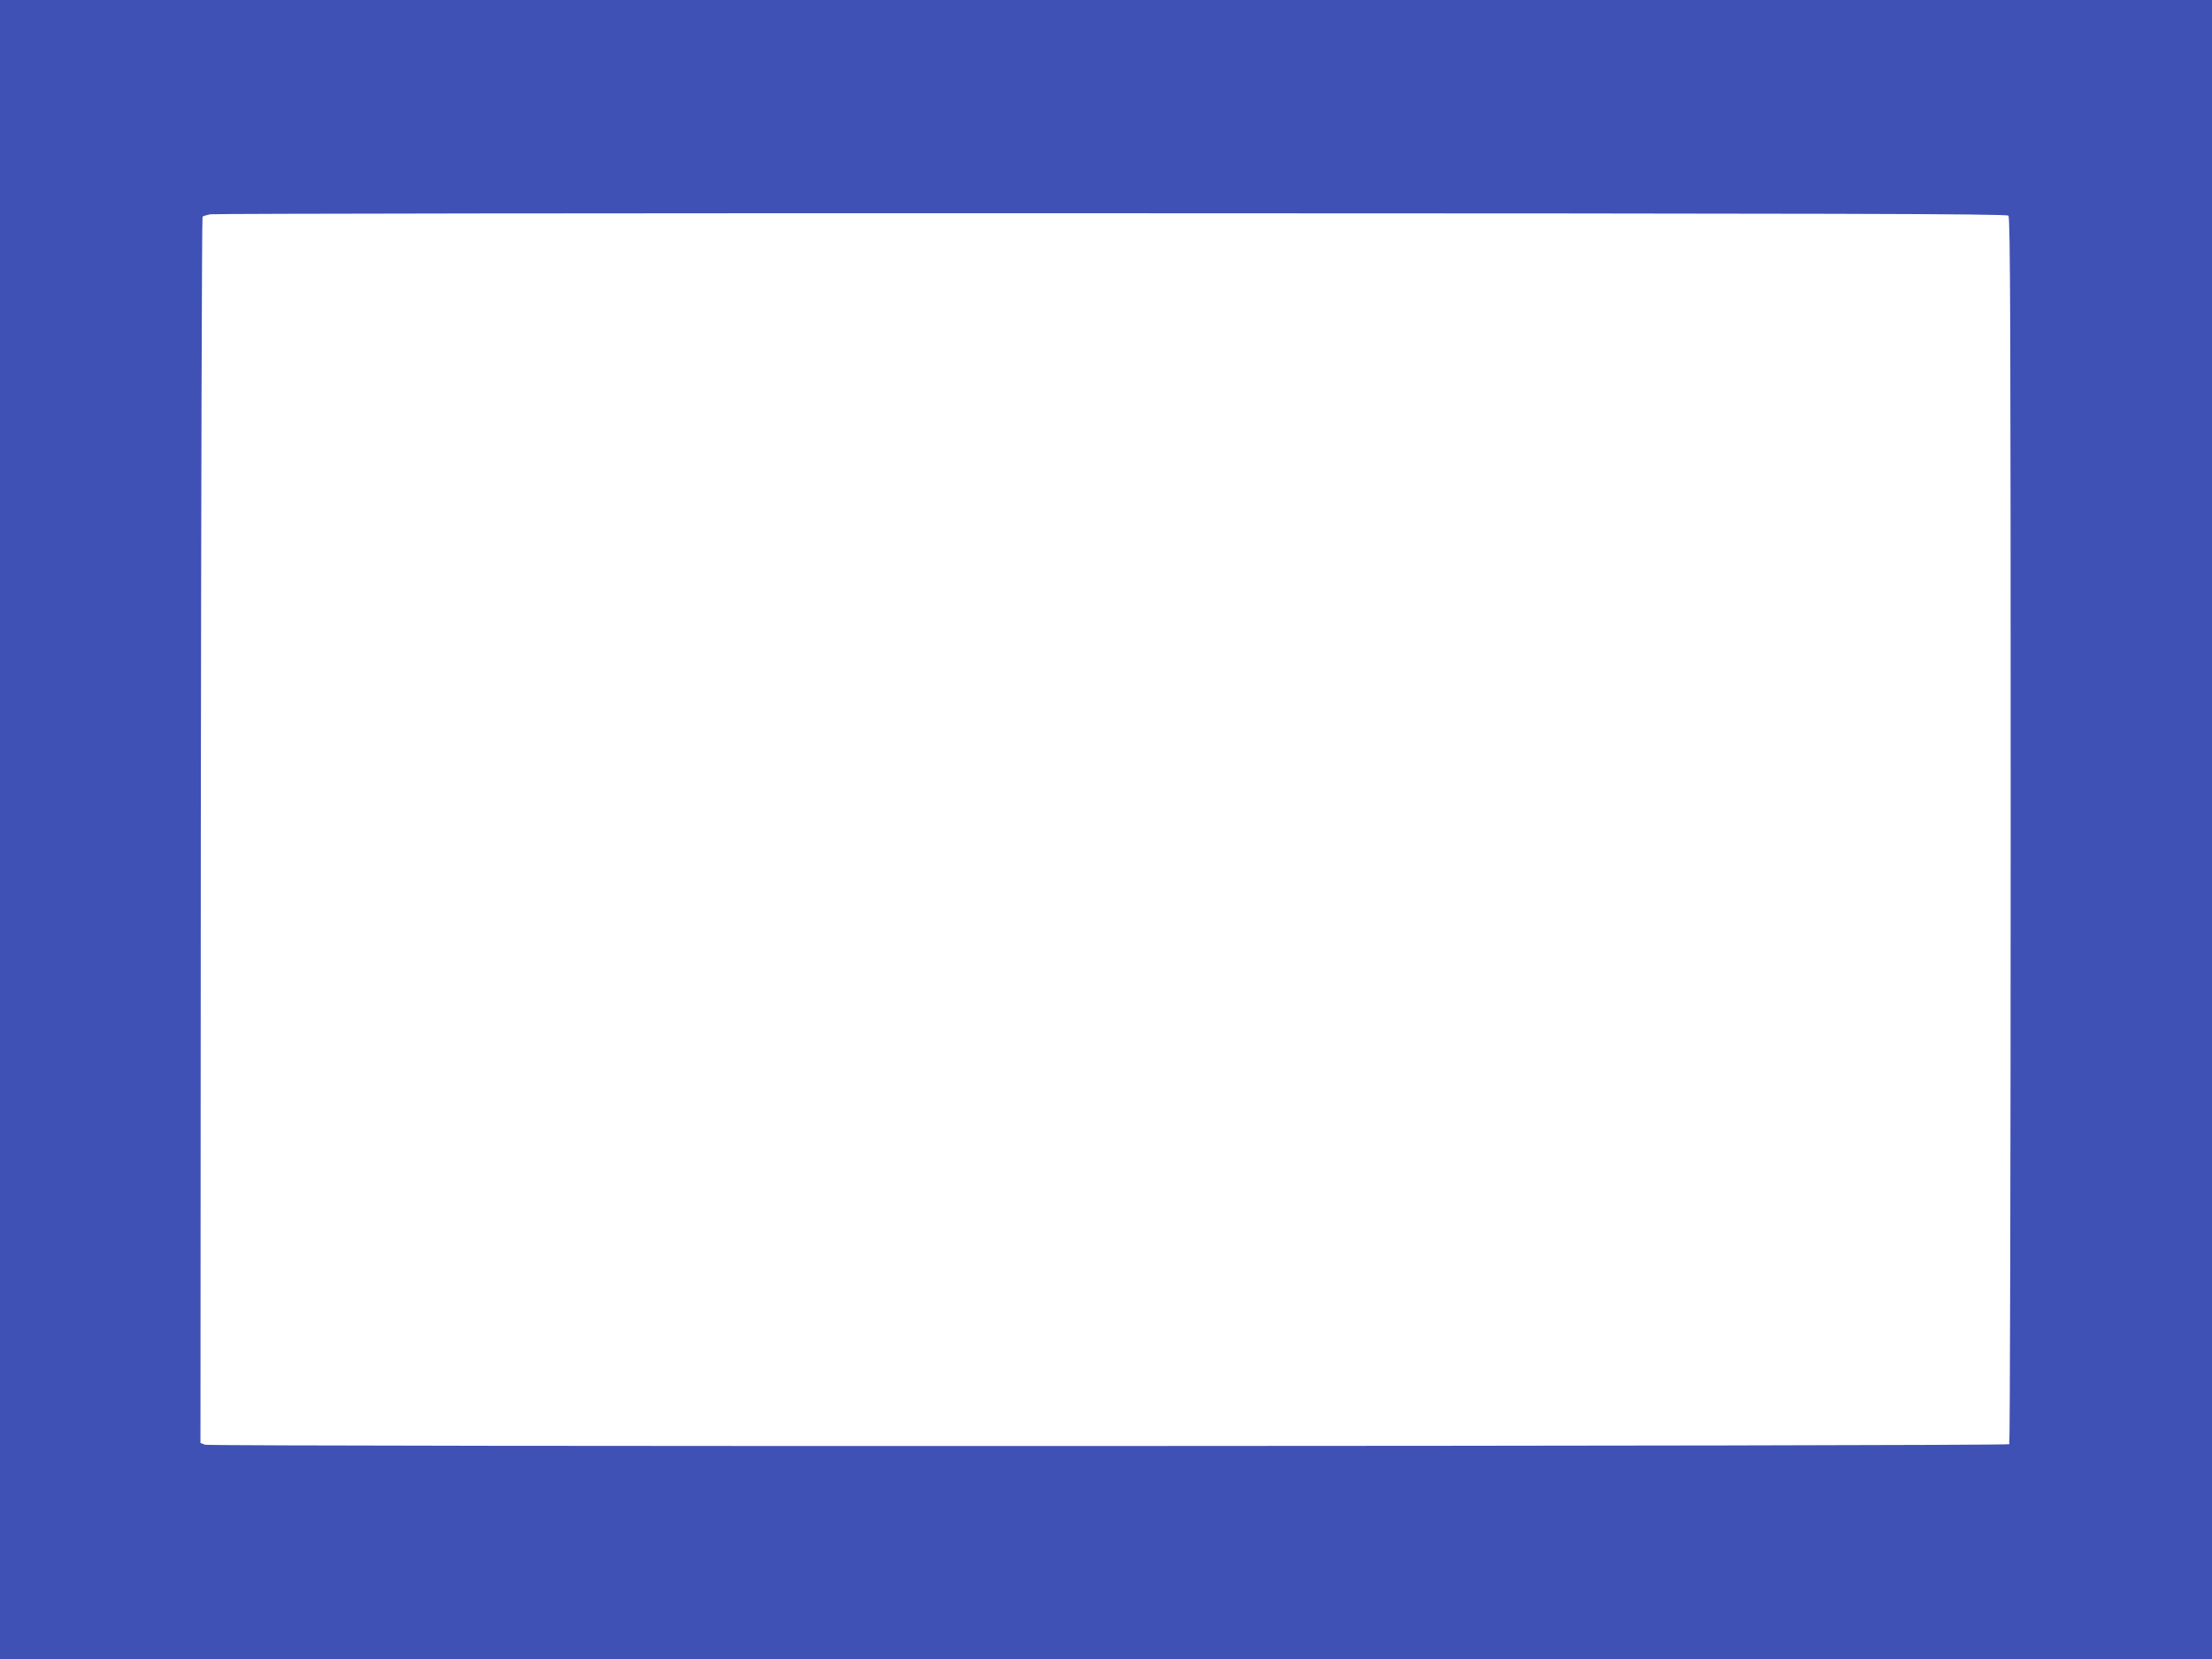 <?xml version="1.0" standalone="no"?>
<!DOCTYPE svg PUBLIC "-//W3C//DTD SVG 20010904//EN"
 "http://www.w3.org/TR/2001/REC-SVG-20010904/DTD/svg10.dtd">
<svg version="1.0" xmlns="http://www.w3.org/2000/svg"
 width="1280pt" height="960pt" viewBox="0 0 1280 960"
 preserveAspectRatio="xMidYMid meet">
<g transform="translate(0,960) scale(0.1,-0.1)"
fill="#3f51b5" stroke="none">
<path d="M0 4800 l0 -4800 6400 0 6400 0 0 4800 0 4800 -6400 0 -6400 0 0
-4800z m11622 3552 c11 -11 13 -662 13 -3557 0 -1949 -4 -3547 -8 -3552 -13
-12 -10409 -15 -10441 -3 l-26 10 2 3544 c2 1949 6 3548 10 3552 4 4 25 10 45
14 21 4 2368 7 5215 6 4233 -1 5179 -3 5190 -14z"/>
</g>
</svg>
